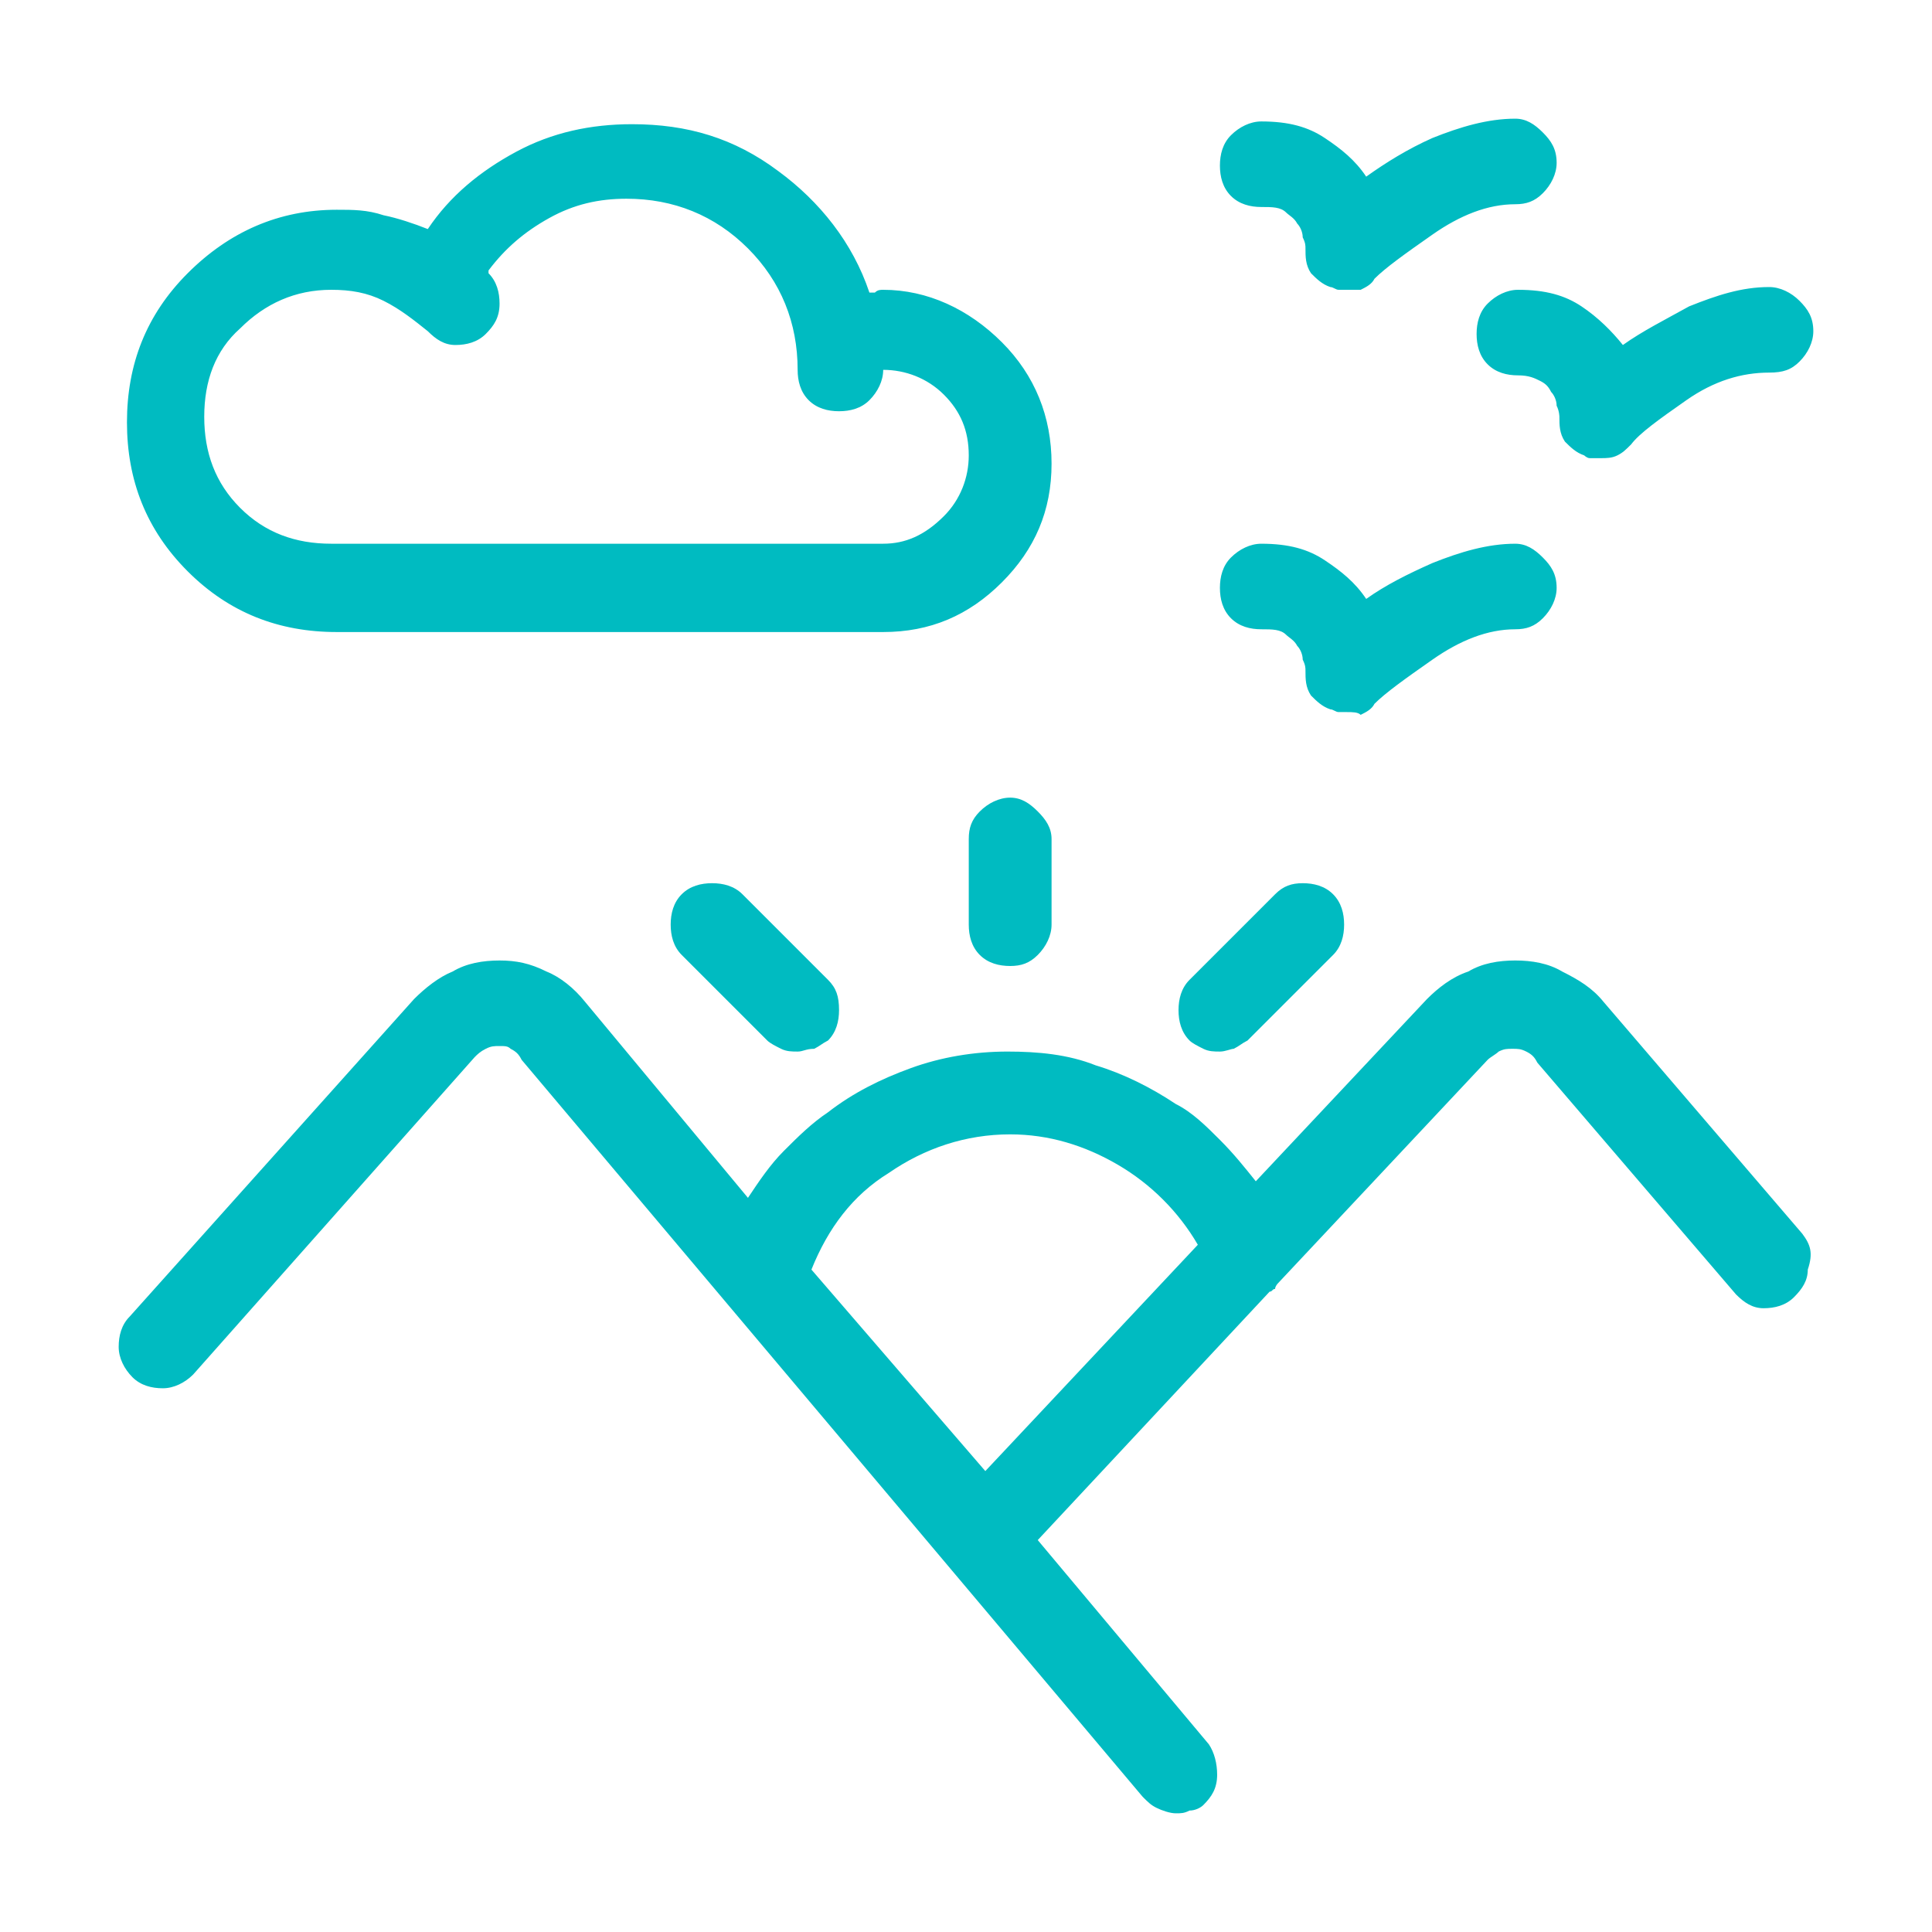 <?xml version="1.0" encoding="utf-8"?>
<!-- Generator: Adobe Illustrator 25.2.3, SVG Export Plug-In . SVG Version: 6.00 Build 0)  -->
<svg version="1.1" id="Layer_1" xmlns="http://www.w3.org/2000/svg" xmlns:xlink="http://www.w3.org/1999/xlink" x="0px" y="0px"
	 width="70px" height="70px" viewBox="0 0 70 70" style="enable-background:new 0 0 70 70;" xml:space="preserve">
<style type="text/css">
	.st0{fill:#00BBC1;}
</style>
<path class="st0" d="M65.3,44.7l-7.2-8.4c-0.4-0.5-0.9-0.8-1.5-1.1c-0.5-0.3-1.1-0.4-1.7-0.4c-0.6,0-1.2,0.1-1.7,0.4
	c-0.6,0.2-1.1,0.6-1.5,1l-6.2,6.6c-0.4-0.5-0.8-1-1.3-1.5c-0.5-0.5-1-1-1.6-1.3c-0.9-0.6-1.9-1.1-2.9-1.4c-1-0.4-2.1-0.5-3.2-0.5
	c-1.2,0-2.4,0.2-3.5,0.6c-1.1,0.4-2.1,0.9-3,1.6c-0.6,0.4-1.1,0.9-1.6,1.4c-0.5,0.5-0.9,1.1-1.3,1.7l-5.9-7.1
	c-0.4-0.5-0.9-0.9-1.4-1.1c-0.6-0.3-1.1-0.4-1.7-0.4c-0.6,0-1.2,0.1-1.7,0.4c-0.5,0.2-1,0.6-1.4,1L4.7,47.7
	c-0.3,0.3-0.4,0.7-0.4,1.1c0,0.4,0.2,0.8,0.5,1.1c0.3,0.3,0.7,0.4,1.1,0.4c0.4,0,0.8-0.2,1.1-0.5l10.2-11.5c0.1-0.1,0.2-0.2,0.4-0.3
	c0.2-0.1,0.3-0.1,0.5-0.1c0.2,0,0.3,0,0.4,0.1c0.2,0.1,0.3,0.2,0.4,0.4l22.5,26.7c0.2,0.2,0.3,0.3,0.5,0.4c0.2,0.1,0.5,0.2,0.7,0.2
	c0.2,0,0.3,0,0.5-0.1c0.2,0,0.4-0.1,0.5-0.2c0.3-0.3,0.5-0.6,0.5-1.1c0-0.4-0.1-0.8-0.3-1.1l-6.2-7.4l8.4-9c0.1,0,0.1-0.1,0.2-0.1
	c0-0.1,0.1-0.2,0.1-0.2l7.6-8.1c0.1-0.1,0.3-0.2,0.4-0.3c0.2-0.1,0.3-0.1,0.5-0.1c0.2,0,0.3,0,0.5,0.1s0.3,0.2,0.4,0.4l7.2,8.4
	c0.3,0.3,0.6,0.5,1,0.5c0.4,0,0.8-0.1,1.1-0.4c0.3-0.3,0.5-0.6,0.5-1C65.7,45.4,65.6,45.1,65.3,44.7z M29.4,46
	c0.6-1.5,1.5-2.7,2.8-3.5c1.3-0.9,2.8-1.4,4.4-1.4c1.4,0,2.7,0.4,3.9,1.1c1.2,0.7,2.2,1.7,2.9,2.9l-7.7,8.2L29.4,46z M36.6,35
	c-0.4,0-0.8-0.1-1.1-0.4c-0.3-0.3-0.4-0.7-0.4-1.1v-3.1c0-0.4,0.1-0.7,0.4-1c0.3-0.3,0.7-0.5,1.1-0.5c0.4,0,0.7,0.2,1,0.5
	c0.3,0.3,0.5,0.6,0.5,1v3.1c0,0.4-0.2,0.8-0.5,1.1C37.3,34.9,37,35,36.6,35z M44.2,38.1c-0.2,0-0.4,0-0.6-0.1
	c-0.2-0.1-0.4-0.2-0.5-0.3c-0.3-0.3-0.4-0.7-0.4-1.1c0-0.4,0.1-0.8,0.4-1.1l3.1-3.1c0.3-0.3,0.6-0.4,1-0.4c0.4,0,0.8,0.1,1.1,0.4
	c0.3,0.3,0.4,0.7,0.4,1.1c0,0.4-0.1,0.8-0.4,1.1l-3.1,3.1c-0.2,0.1-0.3,0.2-0.5,0.3C44.6,38,44.4,38.1,44.2,38.1z M28.9,38.1
	c-0.2,0-0.4,0-0.6-0.1c-0.2-0.1-0.4-0.2-0.5-0.3l-3.1-3.1c-0.3-0.3-0.4-0.7-0.4-1.1c0-0.4,0.1-0.8,0.4-1.1c0.3-0.3,0.7-0.4,1.1-0.4
	c0.4,0,0.8,0.1,1.1,0.4l3.1,3.1c0.3,0.3,0.4,0.6,0.4,1.1c0,0.4-0.1,0.8-0.4,1.1c-0.2,0.1-0.3,0.2-0.5,0.3
	C29.2,38,29.1,38.1,28.9,38.1z M48.8,10.5c-0.1,0-0.2,0-0.3,0c-0.1,0-0.2-0.1-0.3-0.1c-0.3-0.1-0.5-0.3-0.7-0.5
	c-0.2-0.3-0.2-0.6-0.2-0.9c0-0.1,0-0.2-0.1-0.4c0-0.2-0.1-0.4-0.2-0.5c-0.1-0.2-0.3-0.3-0.4-0.4c-0.2-0.2-0.5-0.2-0.9-0.2
	c-0.4,0-0.8-0.1-1.1-0.4c-0.3-0.3-0.4-0.7-0.4-1.1c0-0.4,0.1-0.8,0.4-1.1c0.3-0.3,0.7-0.5,1.1-0.5c1,0,1.7,0.2,2.3,0.6
	c0.6,0.4,1.1,0.8,1.5,1.4C50.2,5.9,51,5.4,51.9,5c1-0.4,2-0.7,3-0.7c0.4,0,0.7,0.2,1,0.5c0.3,0.3,0.5,0.6,0.5,1.1
	c0,0.4-0.2,0.8-0.5,1.1c-0.3,0.3-0.6,0.4-1,0.4c-1,0-2,0.4-3,1.1c-1,0.7-1.7,1.2-2.1,1.6c-0.1,0.2-0.3,0.3-0.5,0.4
	C49.2,10.5,49,10.5,48.8,10.5z M32,10.5c-0.1,0-0.2,0-0.3,0.1c-0.1,0-0.2,0-0.2,0c-0.6-1.8-1.8-3.3-3.3-4.4
	c-1.6-1.2-3.3-1.7-5.3-1.7c-1.5,0-2.9,0.3-4.2,1c-1.3,0.7-2.4,1.6-3.2,2.8c-0.5-0.2-1.1-0.4-1.6-0.5c-0.6-0.2-1.1-0.2-1.7-0.2
	c-2.1,0-3.9,0.8-5.4,2.3c-1.5,1.5-2.2,3.3-2.2,5.4s0.7,3.9,2.2,5.4c1.5,1.5,3.3,2.2,5.4,2.2H32c1.7,0,3.1-0.6,4.3-1.8
	s1.8-2.6,1.8-4.3c0-1.7-0.6-3.2-1.8-4.4S33.6,10.5,32,10.5z M32,19.7H12c-1.3,0-2.4-0.4-3.3-1.3c-0.9-0.9-1.3-2-1.3-3.3
	c0-1.3,0.4-2.4,1.3-3.2c0.9-0.9,2-1.4,3.3-1.4c0.7,0,1.3,0.1,1.9,0.4c0.6,0.3,1.1,0.7,1.6,1.1c0.3,0.3,0.6,0.5,1,0.5
	c0.4,0,0.8-0.1,1.1-0.4s0.5-0.6,0.5-1.1c0-0.4-0.1-0.8-0.4-1.1c0,0,0-0.1,0-0.1c0.6-0.8,1.3-1.4,2.2-1.9c0.9-0.5,1.8-0.7,2.8-0.7
	c1.7,0,3.2,0.6,4.4,1.8c1.2,1.2,1.8,2.7,1.8,4.4c0,0.4,0.1,0.8,0.4,1.1c0.3,0.3,0.7,0.4,1.1,0.4c0.4,0,0.8-0.1,1.1-0.4
	c0.3-0.3,0.5-0.7,0.5-1.1c0.8,0,1.6,0.3,2.2,0.9c0.6,0.6,0.9,1.3,0.9,2.2c0,0.8-0.3,1.6-0.9,2.2C33.5,19.4,32.8,19.7,32,19.7z
	 M58,16.6c-0.1,0-0.2,0-0.4,0c-0.1,0-0.2-0.1-0.2-0.1c-0.3-0.1-0.5-0.3-0.7-0.5c-0.2-0.3-0.2-0.6-0.2-0.9c0,0,0-0.2-0.1-0.4
	c0-0.2-0.1-0.4-0.2-0.5c-0.1-0.2-0.2-0.3-0.4-0.4c-0.2-0.1-0.4-0.2-0.8-0.2c-0.4,0-0.8-0.1-1.1-0.4c-0.3-0.3-0.4-0.7-0.4-1.1
	c0-0.4,0.1-0.8,0.4-1.1c0.3-0.3,0.7-0.5,1.1-0.5c1,0,1.7,0.2,2.3,0.6c0.6,0.4,1.1,0.9,1.5,1.4c0.7-0.5,1.5-0.9,2.4-1.4
	c1-0.4,1.9-0.7,2.9-0.7c0.4,0,0.8,0.2,1.1,0.5c0.3,0.3,0.5,0.6,0.5,1.1c0,0.4-0.2,0.8-0.5,1.1c-0.3,0.3-0.6,0.4-1.1,0.4
	c-1,0-2,0.3-3,1c-1,0.7-1.7,1.2-2,1.6c-0.2,0.2-0.3,0.3-0.5,0.4C58.4,16.6,58.2,16.6,58,16.6z M48.8,25.8c-0.1,0-0.2,0-0.3,0
	c-0.1,0-0.2-0.1-0.3-0.1c-0.3-0.1-0.5-0.3-0.7-0.5c-0.2-0.3-0.2-0.6-0.2-0.9c0-0.1,0-0.2-0.1-0.4c0-0.2-0.1-0.4-0.2-0.5
	c-0.1-0.2-0.3-0.3-0.4-0.4c-0.2-0.2-0.5-0.2-0.9-0.2c-0.4,0-0.8-0.1-1.1-0.4c-0.3-0.3-0.4-0.7-0.4-1.1c0-0.4,0.1-0.8,0.4-1.1
	c0.3-0.3,0.7-0.5,1.1-0.5c1,0,1.7,0.2,2.3,0.6c0.6,0.4,1.1,0.8,1.5,1.4c0.7-0.5,1.5-0.9,2.4-1.3c1-0.4,2-0.7,3-0.7
	c0.4,0,0.7,0.2,1,0.5c0.3,0.3,0.5,0.6,0.5,1.1c0,0.4-0.2,0.8-0.5,1.1c-0.3,0.3-0.6,0.4-1,0.4c-1,0-2,0.4-3,1.1
	c-1,0.7-1.7,1.2-2.1,1.6c-0.1,0.2-0.3,0.3-0.5,0.4C49.2,25.8,49,25.8,48.8,25.8z"/>
</svg>
